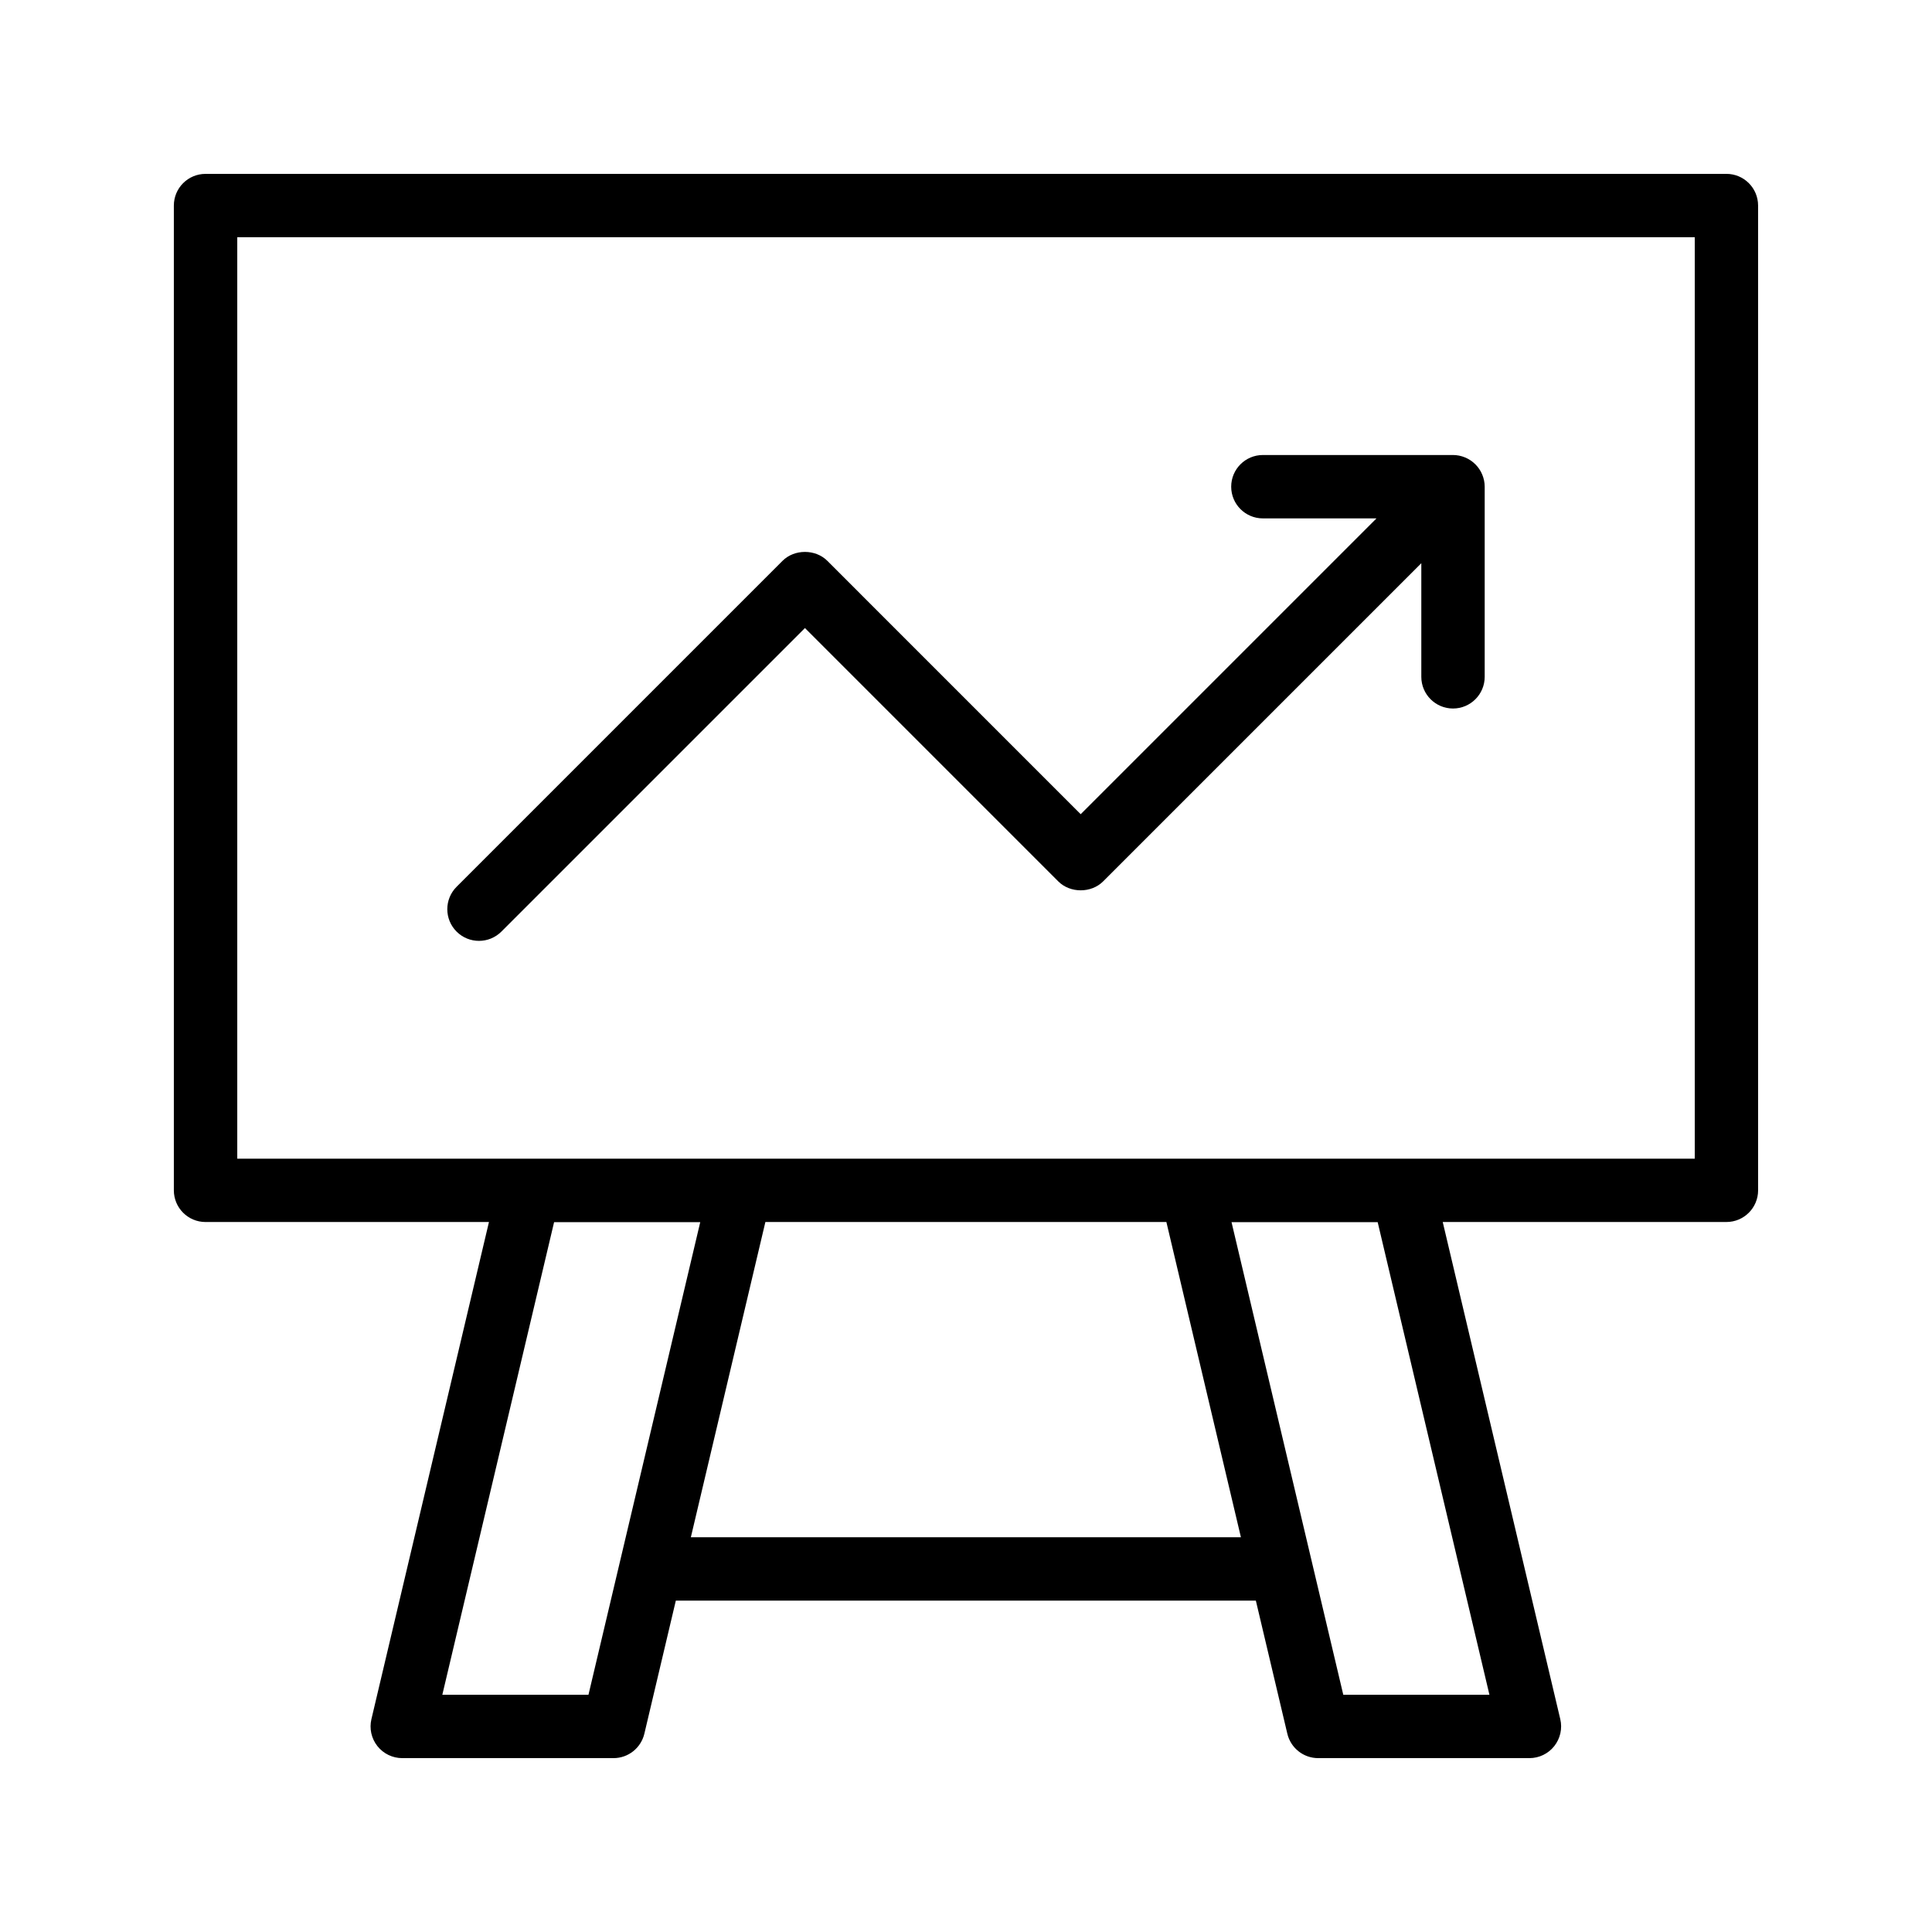 <?xml version="1.0" encoding="UTF-8"?>
<!-- Uploaded to: ICON Repo, www.iconrepo.com, Generator: ICON Repo Mixer Tools -->
<svg fill="#000000" width="800px" height="800px" version="1.1" viewBox="144 144 512 512" xmlns="http://www.w3.org/2000/svg">
 <g>
  <path d="m601.52 190.08h-403.05c-4.644 0-8.398 3.758-8.398 8.398v260.97c0 4.637 3.754 8.398 8.398 8.398h75.109l-31.152 131.75c-0.59 2.496 0 5.129 1.59 7.141 1.594 2.012 4.019 3.184 6.586 3.184h55.98c3.894 0 7.273-2.676 8.176-6.465l8.344-35.281h153.71l8.344 35.281c0.902 3.789 4.281 6.465 8.176 6.465h55.98c2.566 0 4.992-1.172 6.586-3.188 1.59-2.012 2.18-4.644 1.59-7.141l-31.152-131.75h75.18c4.641 0 8.398-3.758 8.398-8.398l-0.004-260.97c0-4.641-3.754-8.398-8.395-8.398zm-301.57 403.05h-38.73l29.621-125.25h38.73zm27.133-41.746 19.75-83.535h106.27l19.75 83.535zm211.63 41.746h-38.73l-29.617-125.25h38.73zm54.414-142.07h-386.25v-244.18h386.25z"/>
  <path d="m270.94 393.34c2.148 0 4.297-0.82 5.938-2.461l80.441-80.441 67.141 67.145c3.148 3.148 8.727 3.148 11.875 0l84.328-84.328v30.109c0 4.637 3.754 8.398 8.398 8.398 4.641 0 8.398-3.758 8.398-8.398v-50.383c0-1.094-0.223-2.18-0.648-3.207-0.852-2.055-2.488-3.691-4.543-4.543-1.027-0.426-2.113-0.648-3.207-0.648h-50.383c-4.641 0-8.398 3.758-8.398 8.398 0 4.637 3.754 8.398 8.398 8.398h30.109l-78.391 78.391-67.141-67.145c-3.148-3.148-8.727-3.148-11.875 0l-86.379 86.383c-3.281 3.281-3.281 8.594 0 11.875 1.641 1.637 3.789 2.457 5.938 2.457z"/>
 </g>
</svg>
